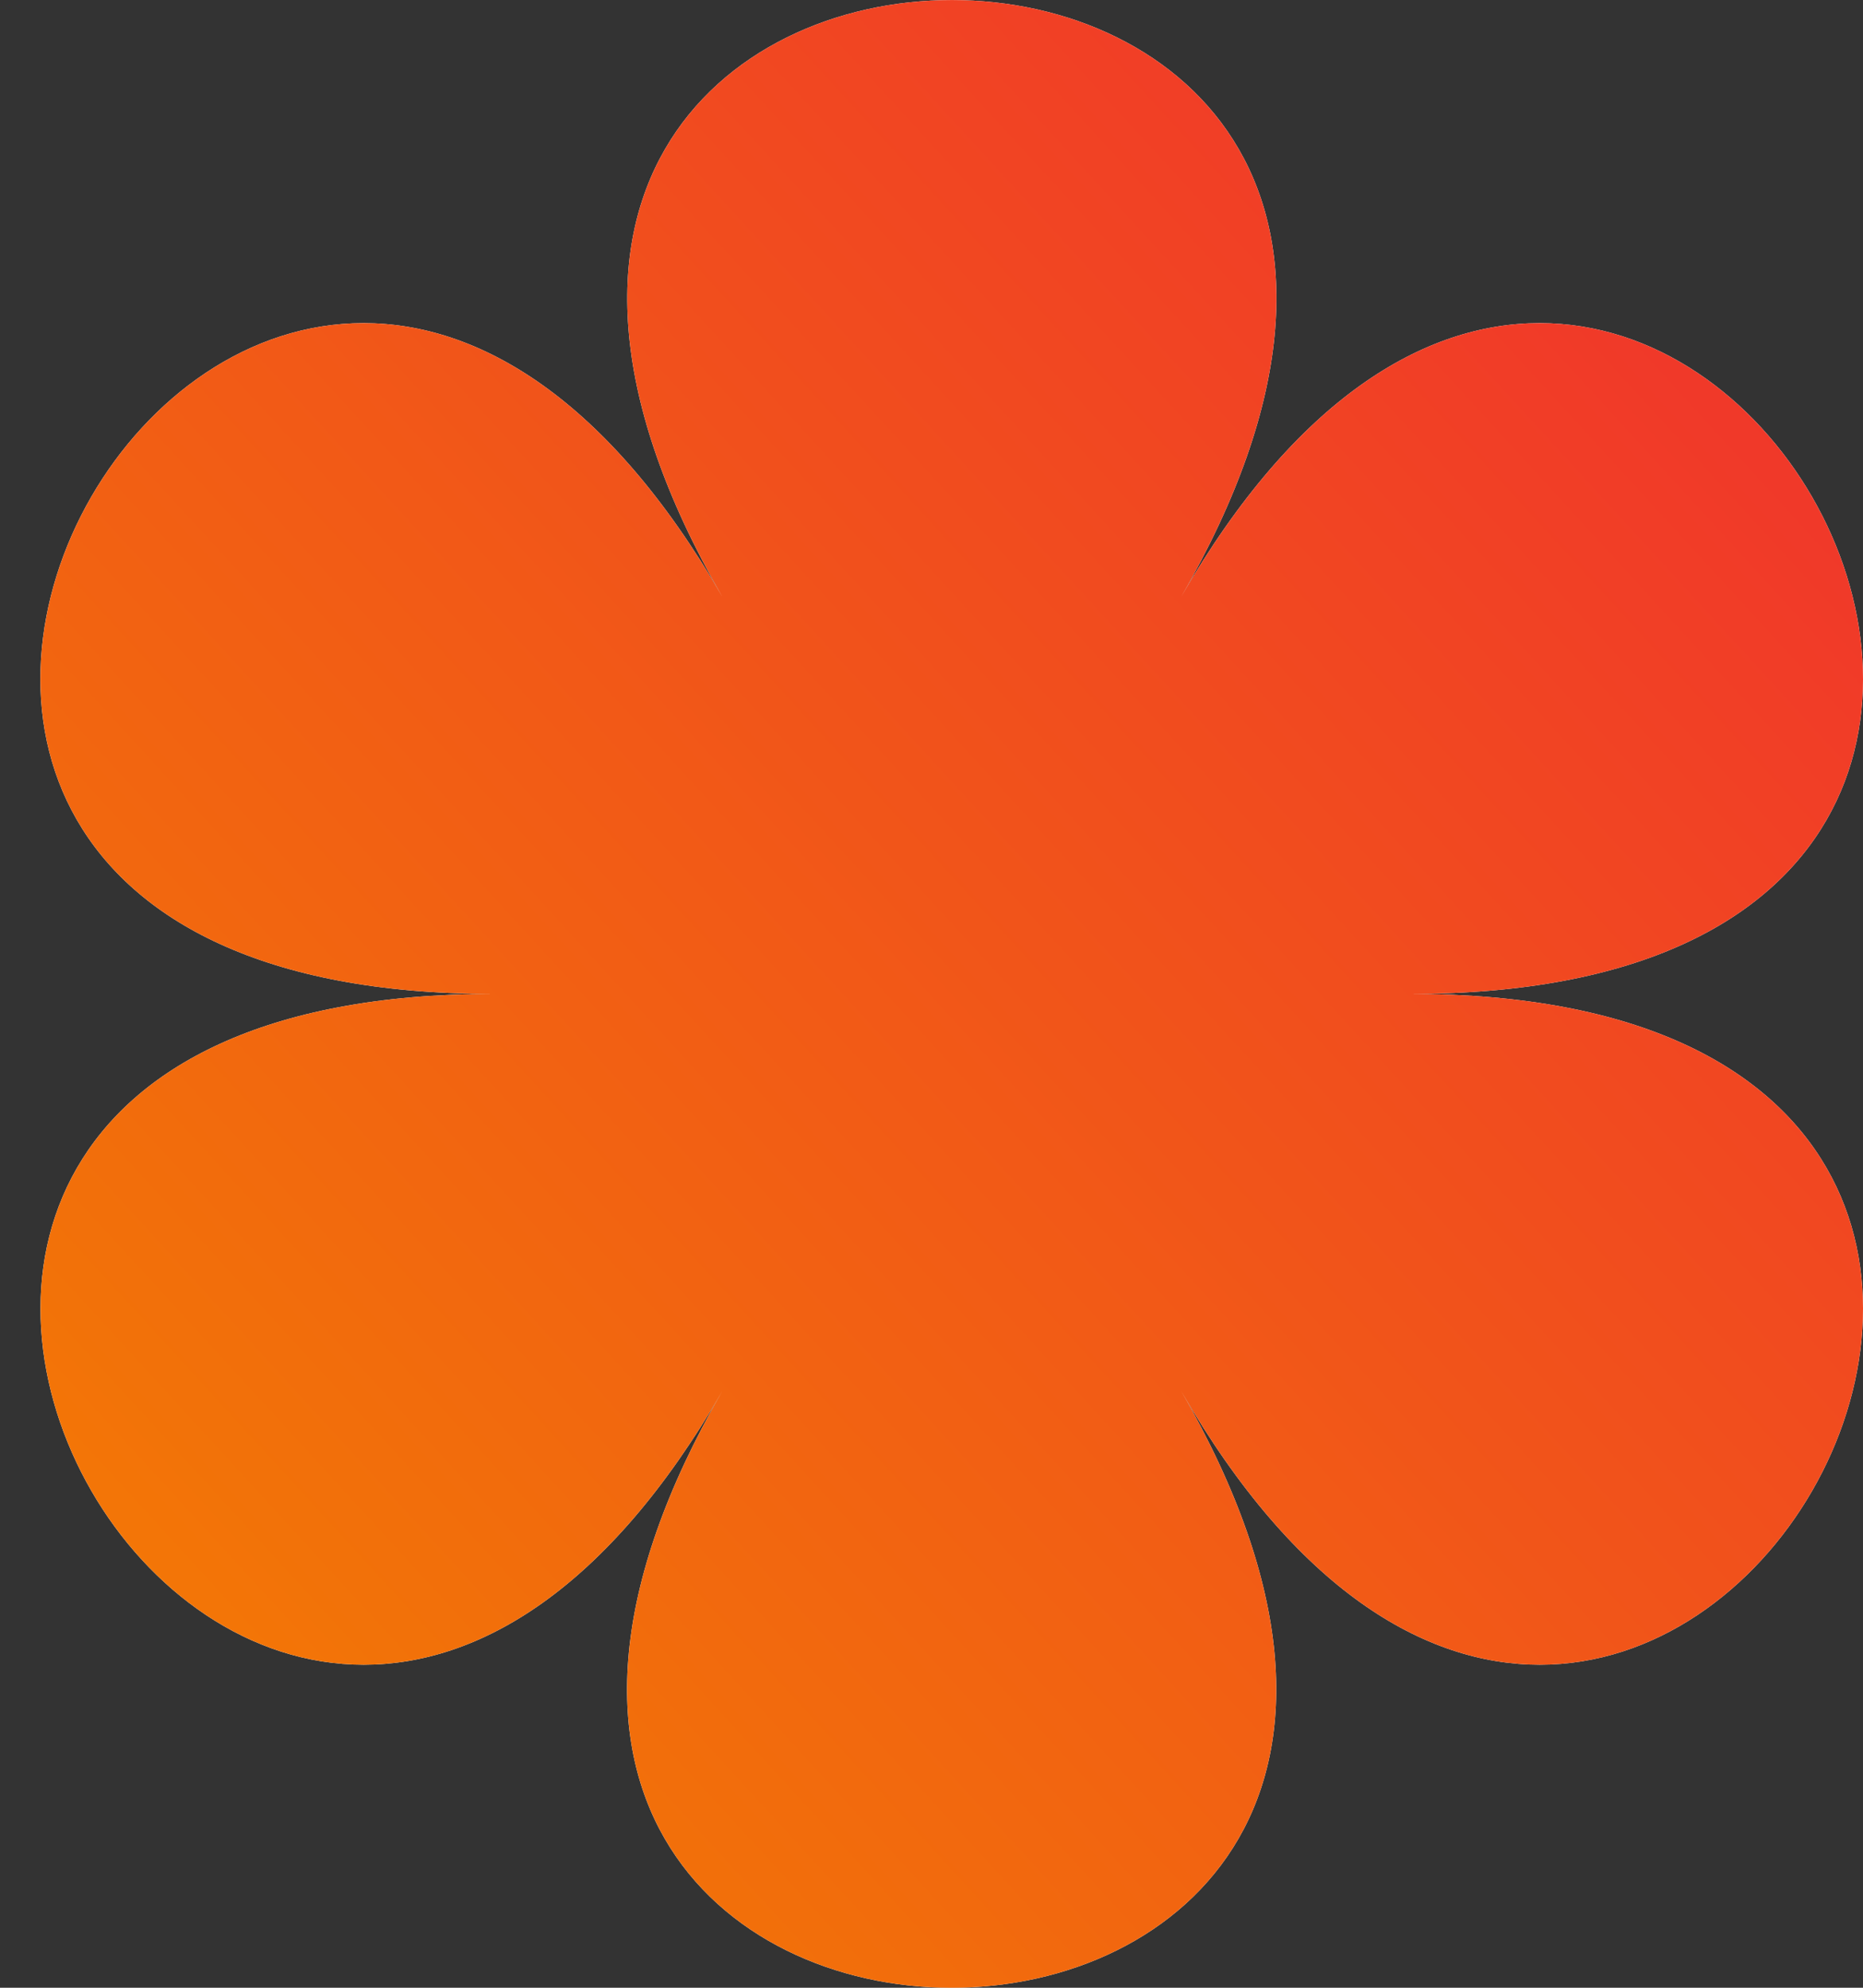 <?xml version="1.0" encoding="UTF-8" standalone="no"?>
<svg width="45" height="48" viewBox="0 0 45 48" fill="none" xmlns="http://www.w3.org/2000/svg">
<rect x="0" y="0" width="45" height="48" fill="#333333" stroke="none"/>
<path d="M34.074 24.001C56.242 24.001 39.613 -4.8 28.534 14.405C39.625 -4.8 6.365 -4.8 17.444 14.405C6.353 -4.8 -10.264 24.001 11.905 24.001C-10.264 24.001 6.365 52.802 17.444 33.597C6.353 52.802 39.613 52.802 28.534 33.597C39.613 52.802 56.242 24.001 34.074 24.001Z" fill="white"/>
<path d="M34.074 24.001C56.242 24.001 39.613 -4.8 28.534 14.405C39.625 -4.8 6.365 -4.8 17.444 14.405C6.353 -4.8 -10.264 24.001 11.905 24.001C-10.264 24.001 6.365 52.802 17.444 33.597C6.353 52.802 39.613 52.802 28.534 33.597C39.613 52.802 56.242 24.001 34.074 24.001Z" fill="url(#paint0_linear_684_21468)"/>
<defs>
<linearGradient id="paint0_linear_684_21468" x1="0.971" y1="48.009" x2="48.792" y2="4.148" gradientUnits="userSpaceOnUse">
<stop stop-color="#F38100"/>
<stop offset="1" stop-color="#F02D30"/>
</linearGradient>
</defs>
</svg>
